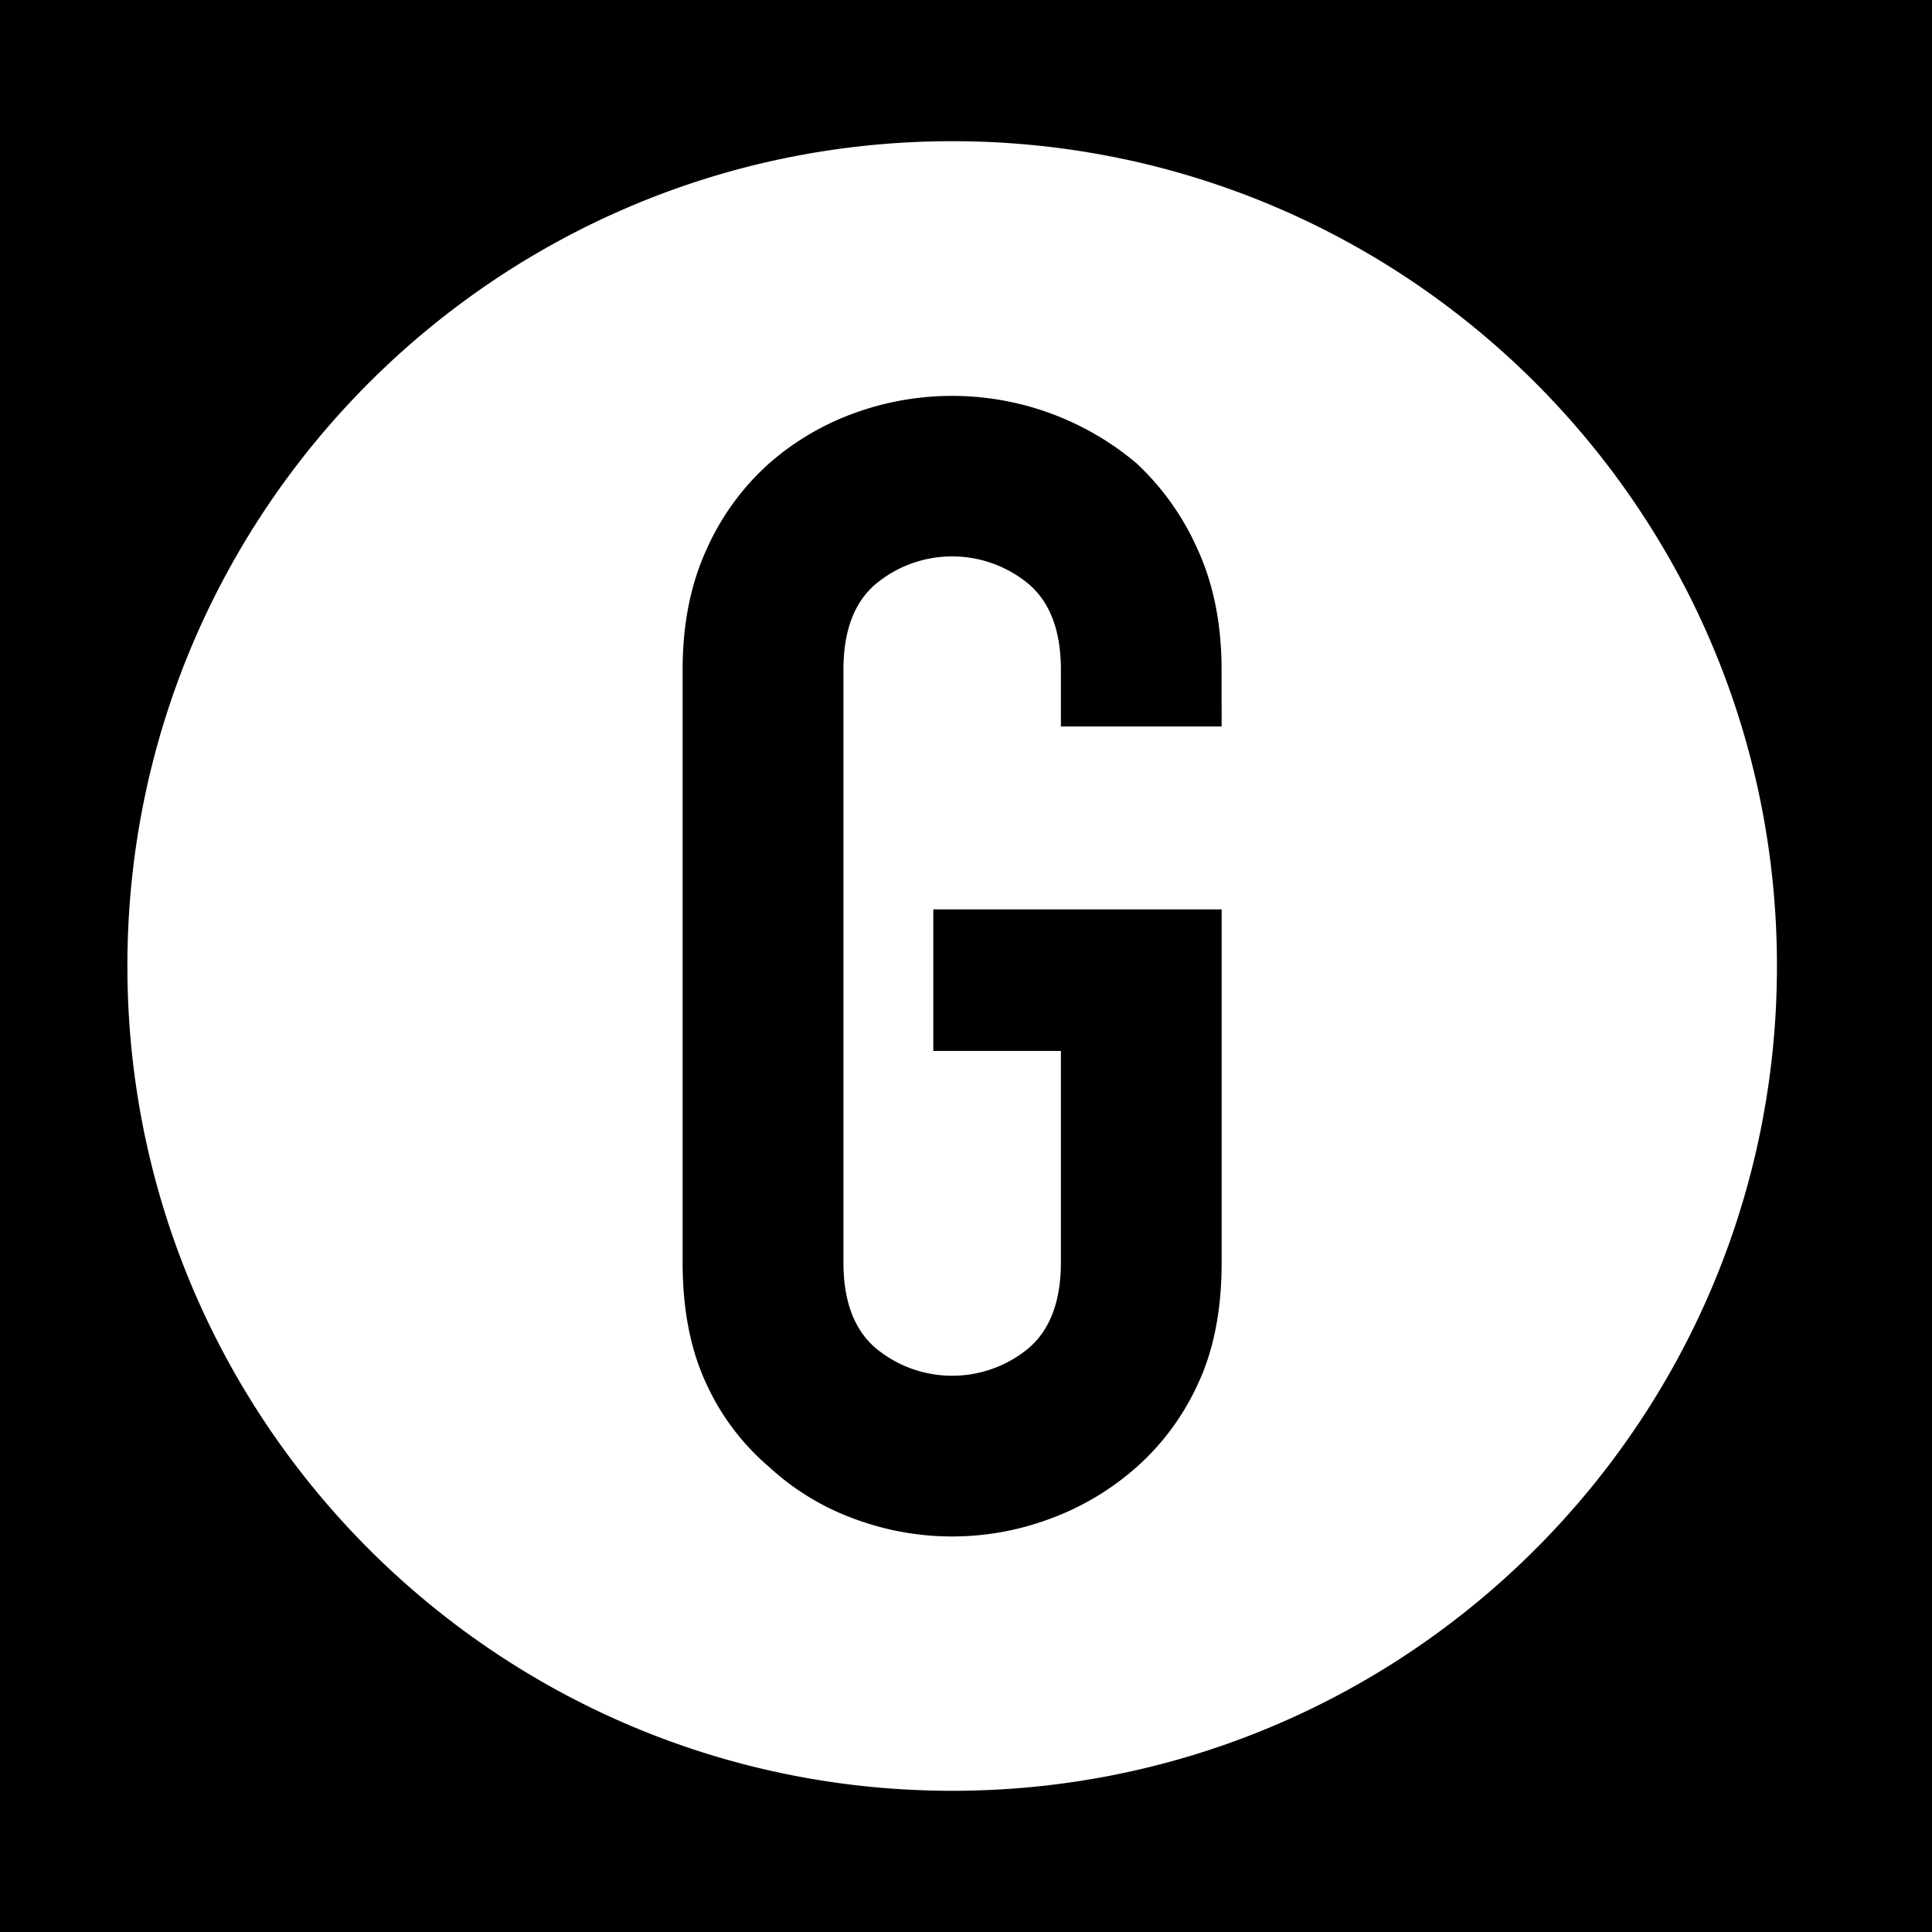 <svg id="Capa_1" data-name="Capa 1" xmlns="http://www.w3.org/2000/svg" viewBox="0 0 512 512"><defs><style>.cls-1{fill:#fff;}</style></defs><title>gurmi-safari-pinned-tab</title><rect x="-10.26" y="-6.59" width="525.18" height="525.18"/><path class="cls-1" d="M252.34,37.42C131.62,37.42,33.76,135.28,33.76,256s97.86,218.58,218.58,218.58S470.91,376.72,470.91,256,373.05,37.42,252.34,37.42Zm71.41,155.1h-42.6v-15q0-15.45-8.56-22.76a31.72,31.72,0,0,0-40.51,0q-8.57,7.31-8.56,22.76v157q0,15.45,8.56,22.76a31.72,31.72,0,0,0,40.51,0q8.55-7.31,8.56-22.76v-56H247.33V241h76.42v93.55q0,18.8-6.27,32.16A66.17,66.17,0,0,1,301.2,388.8,71.81,71.81,0,0,1,278,402.59a74.16,74.16,0,0,1-51.37,0,67.07,67.07,0,0,1-22.76-13.79,63.59,63.59,0,0,1-16.7-22.13q-6.27-13.37-6.27-32.16v-157q0-18,6.27-31.74a67,67,0,0,1,16.7-23,70.71,70.71,0,0,1,22.76-13.37,75.79,75.79,0,0,1,74.55,13.37,69.88,69.88,0,0,1,16.28,23q6.27,13.77,6.27,31.74Z"/></svg>